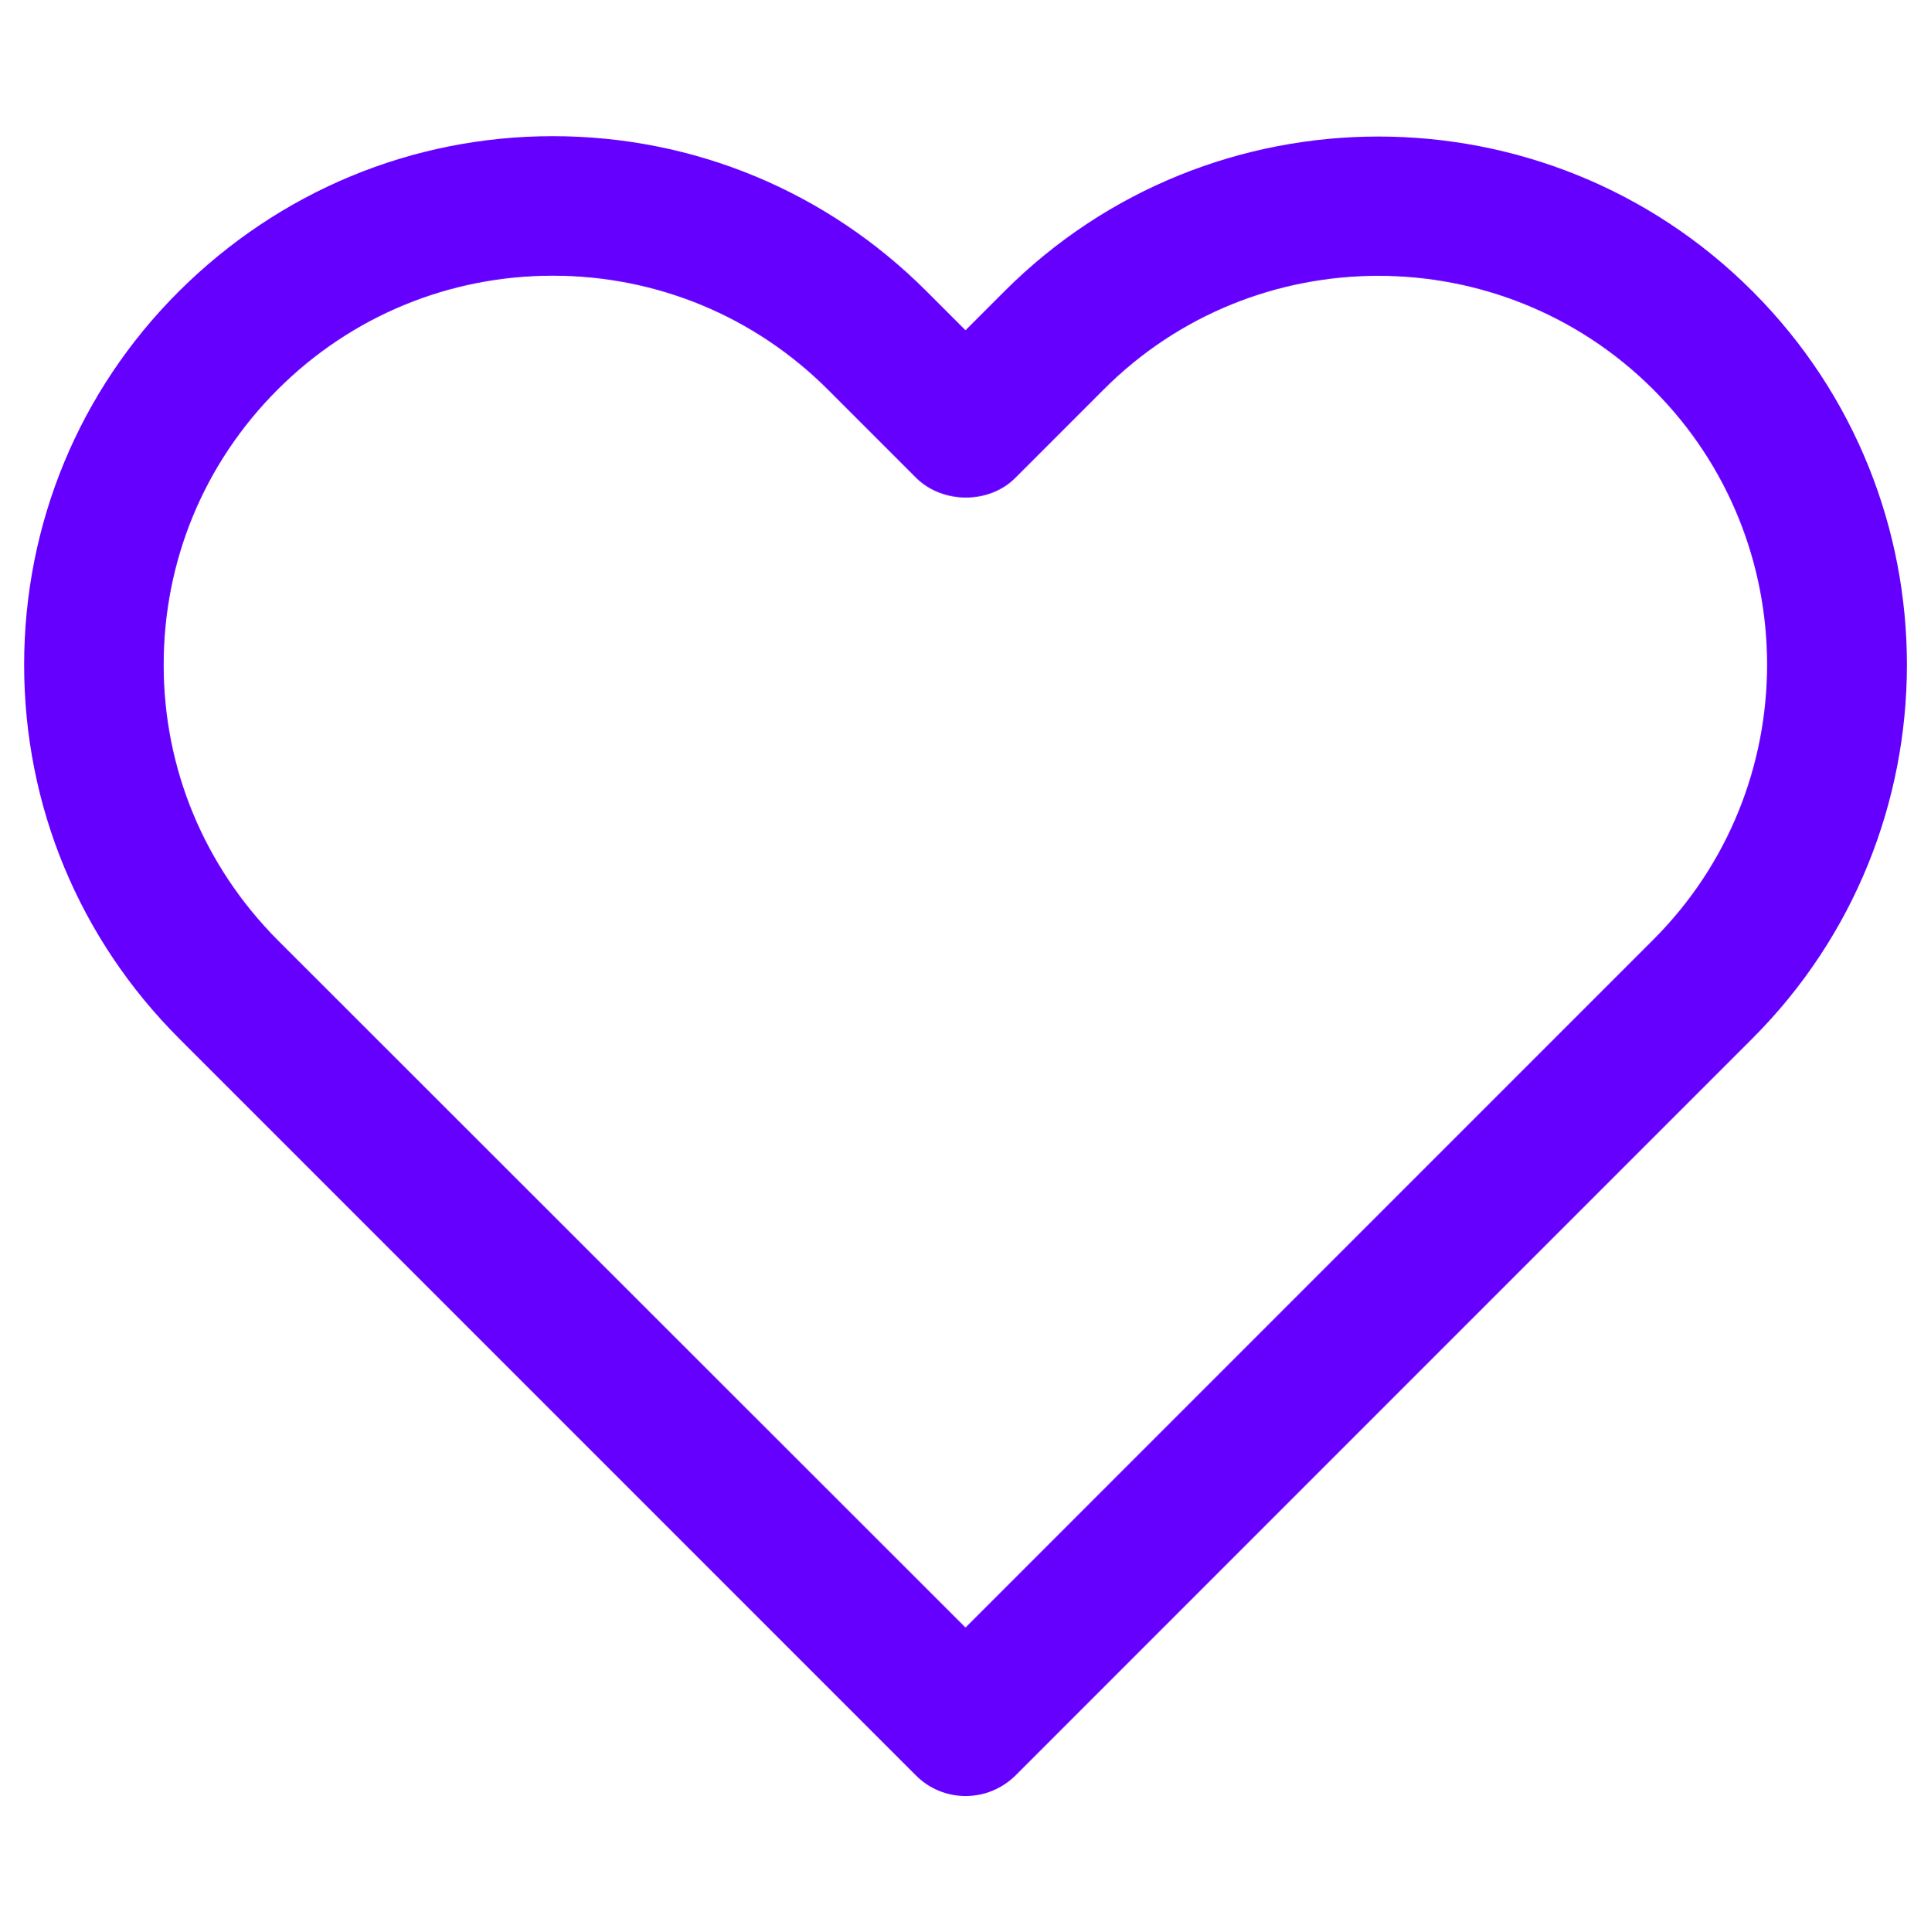<?xml version="1.0" encoding="utf-8"?>
<!-- Generator: Adobe Illustrator 27.8.1, SVG Export Plug-In . SVG Version: 6.00 Build 0)  -->
<svg version="1.1" id="Capa_1" xmlns="http://www.w3.org/2000/svg" xmlns:xlink="http://www.w3.org/1999/xlink" x="0px" y="0px"
	 viewBox="0 0 400 400.2" style="enable-background:new 0 0 400 400.2;" xml:space="preserve">
<style type="text/css">
	.st0{fill:#6500FF;}
</style>
<g id="heart_00000127727122293727646430000008351068793991780494_">
	<path class="st0" d="M200,372c-3.8,0-7.5-1.5-10.2-4.2L37.1,215.1C16.4,194.4,5,166.9,5,137.7s11.4-56.8,32.1-77.4
		s48.2-32.1,77.4-32.1s56.7,11.4,77.4,32.1l8.1,8.1l8.1-8.1c42.7-42.7,112.2-42.7,154.9,0c0.1,0.1,0.2,0.2,0.2,0.2
		c42.5,42.7,42.4,112-0.2,154.6L210.3,367.8C207.5,370.5,203.9,372,200,372z M114.5,57.1c-21.5,0-41.8,8.4-57,23.6
		c-15.2,15.2-23.6,35.4-23.6,57c0,21.5,8.4,41.7,23.6,57L200,337.1l142.5-142.5c31.4-31.4,31.4-82.5,0-113.9
		c-0.1-0.1-0.1-0.1-0.2-0.2c-31.4-31.2-82.4-31.2-113.7,0.2L210.3,99c-5.4,5.4-15,5.4-20.5,0l-18.3-18.3
		C156.3,65.5,136,57.1,114.5,57.1z"/>
</g>
</svg>
